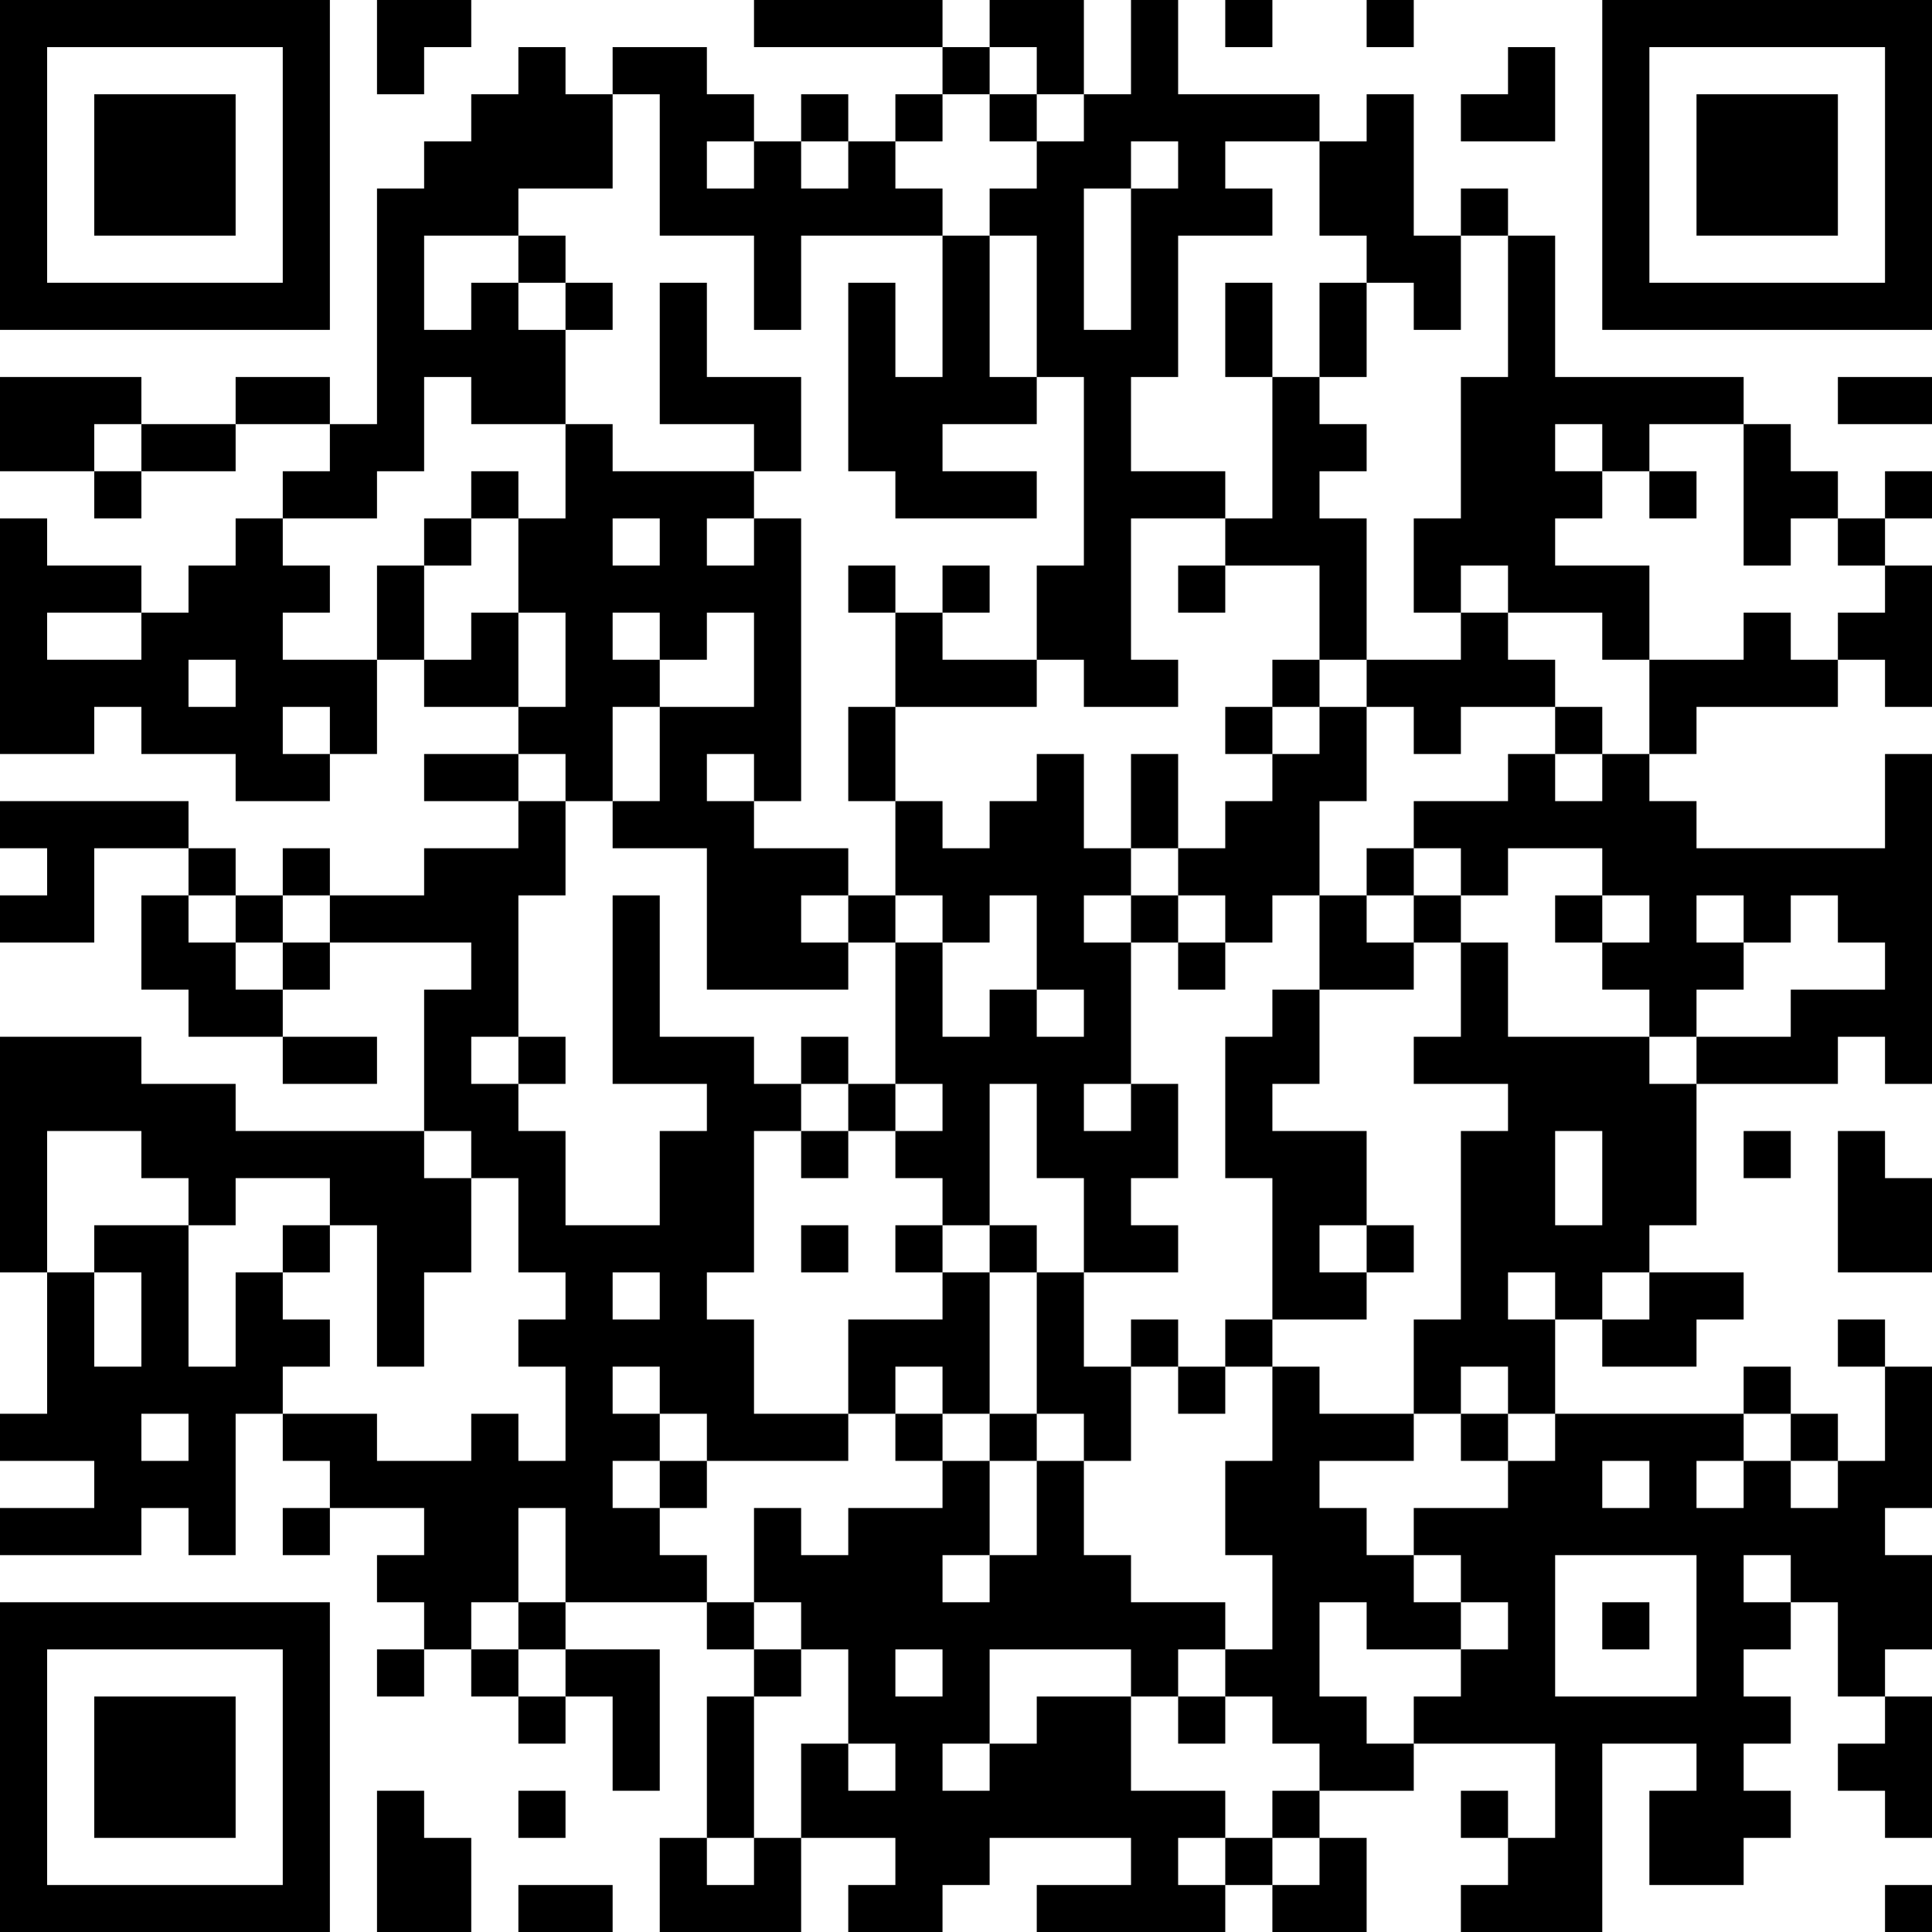 <?xml version="1.0" encoding="UTF-8"?>
<svg xmlns="http://www.w3.org/2000/svg" version="1.1" width="250" height="250" viewBox="0 0 250 250"><rect x="0" y="0" width="250" height="250" fill="#ffffff"/><g transform="scale(6.098)"><g transform="translate(0,0)"><path fill-rule="evenodd" d="M8 0L8 2L9 2L9 1L10 1L10 0ZM16 0L16 1L20 1L20 2L19 2L19 3L18 3L18 2L17 2L17 3L16 3L16 2L15 2L15 1L13 1L13 2L12 2L12 1L11 1L11 2L10 2L10 3L9 3L9 4L8 4L8 9L7 9L7 8L5 8L5 9L3 9L3 8L0 8L0 10L2 10L2 11L3 11L3 10L5 10L5 9L7 9L7 10L6 10L6 11L5 11L5 12L4 12L4 13L3 13L3 12L1 12L1 11L0 11L0 16L2 16L2 15L3 15L3 16L5 16L5 17L7 17L7 16L8 16L8 14L9 14L9 15L11 15L11 16L9 16L9 17L11 17L11 18L9 18L9 19L7 19L7 18L6 18L6 19L5 19L5 18L4 18L4 17L0 17L0 18L1 18L1 19L0 19L0 20L2 20L2 18L4 18L4 19L3 19L3 21L4 21L4 22L6 22L6 23L8 23L8 22L6 22L6 21L7 21L7 20L10 20L10 21L9 21L9 24L5 24L5 23L3 23L3 22L0 22L0 27L1 27L1 30L0 30L0 31L2 31L2 32L0 32L0 33L3 33L3 32L4 32L4 33L5 33L5 30L6 30L6 31L7 31L7 32L6 32L6 33L7 33L7 32L9 32L9 33L8 33L8 34L9 34L9 35L8 35L8 36L9 36L9 35L10 35L10 36L11 36L11 37L12 37L12 36L13 36L13 38L14 38L14 35L12 35L12 34L15 34L15 35L16 35L16 36L15 36L15 39L14 39L14 41L17 41L17 39L19 39L19 40L18 40L18 41L20 41L20 40L21 40L21 39L24 39L24 40L22 40L22 41L26 41L26 40L27 40L27 41L29 41L29 39L28 39L28 38L30 38L30 37L33 37L33 39L32 39L32 38L31 38L31 39L32 39L32 40L31 40L31 41L34 41L34 37L36 37L36 38L35 38L35 40L37 40L37 39L38 39L38 38L37 38L37 37L38 37L38 36L37 36L37 35L38 35L38 34L39 34L39 36L40 36L40 37L39 37L39 38L40 38L40 39L41 39L41 36L40 36L40 35L41 35L41 33L40 33L40 32L41 32L41 29L40 29L40 28L39 28L39 29L40 29L40 31L39 31L39 30L38 30L38 29L37 29L37 30L33 30L33 28L34 28L34 29L36 29L36 28L37 28L37 27L35 27L35 26L36 26L36 23L39 23L39 22L40 22L40 23L41 23L41 16L40 16L40 18L36 18L36 17L35 17L35 16L36 16L36 15L39 15L39 14L40 14L40 15L41 15L41 12L40 12L40 11L41 11L41 10L40 10L40 11L39 11L39 10L38 10L38 9L37 9L37 8L33 8L33 5L32 5L32 4L31 4L31 5L30 5L30 2L29 2L29 3L28 3L28 2L25 2L25 0L24 0L24 2L23 2L23 0L21 0L21 1L20 1L20 0ZM26 0L26 1L27 1L27 0ZM29 0L29 1L30 1L30 0ZM21 1L21 2L20 2L20 3L19 3L19 4L20 4L20 5L17 5L17 7L16 7L16 5L14 5L14 2L13 2L13 4L11 4L11 5L9 5L9 7L10 7L10 6L11 6L11 7L12 7L12 9L10 9L10 8L9 8L9 10L8 10L8 11L6 11L6 12L7 12L7 13L6 13L6 14L8 14L8 12L9 12L9 14L10 14L10 13L11 13L11 15L12 15L12 13L11 13L11 11L12 11L12 9L13 9L13 10L16 10L16 11L15 11L15 12L16 12L16 11L17 11L17 17L16 17L16 16L15 16L15 17L16 17L16 18L18 18L18 19L17 19L17 20L18 20L18 21L15 21L15 18L13 18L13 17L14 17L14 15L16 15L16 13L15 13L15 14L14 14L14 13L13 13L13 14L14 14L14 15L13 15L13 17L12 17L12 16L11 16L11 17L12 17L12 19L11 19L11 22L10 22L10 23L11 23L11 24L12 24L12 26L14 26L14 24L15 24L15 23L13 23L13 19L14 19L14 22L16 22L16 23L17 23L17 24L16 24L16 27L15 27L15 28L16 28L16 30L18 30L18 31L15 31L15 30L14 30L14 29L13 29L13 30L14 30L14 31L13 31L13 32L14 32L14 33L15 33L15 34L16 34L16 35L17 35L17 36L16 36L16 39L15 39L15 40L16 40L16 39L17 39L17 37L18 37L18 38L19 38L19 37L18 37L18 35L17 35L17 34L16 34L16 32L17 32L17 33L18 33L18 32L20 32L20 31L21 31L21 33L20 33L20 34L21 34L21 33L22 33L22 31L23 31L23 33L24 33L24 34L26 34L26 35L25 35L25 36L24 36L24 35L21 35L21 37L20 37L20 38L21 38L21 37L22 37L22 36L24 36L24 38L26 38L26 39L25 39L25 40L26 40L26 39L27 39L27 40L28 40L28 39L27 39L27 38L28 38L28 37L27 37L27 36L26 36L26 35L27 35L27 33L26 33L26 31L27 31L27 29L28 29L28 30L30 30L30 31L28 31L28 32L29 32L29 33L30 33L30 34L31 34L31 35L29 35L29 34L28 34L28 36L29 36L29 37L30 37L30 36L31 36L31 35L32 35L32 34L31 34L31 33L30 33L30 32L32 32L32 31L33 31L33 30L32 30L32 29L31 29L31 30L30 30L30 28L31 28L31 24L32 24L32 23L30 23L30 22L31 22L31 20L32 20L32 22L35 22L35 23L36 23L36 22L38 22L38 21L40 21L40 20L39 20L39 19L38 19L38 20L37 20L37 19L36 19L36 20L37 20L37 21L36 21L36 22L35 22L35 21L34 21L34 20L35 20L35 19L34 19L34 18L32 18L32 19L31 19L31 18L30 18L30 17L32 17L32 16L33 16L33 17L34 17L34 16L35 16L35 14L37 14L37 13L38 13L38 14L39 14L39 13L40 13L40 12L39 12L39 11L38 11L38 12L37 12L37 9L35 9L35 10L34 10L34 9L33 9L33 10L34 10L34 11L33 11L33 12L35 12L35 14L34 14L34 13L32 13L32 12L31 12L31 13L30 13L30 11L31 11L31 8L32 8L32 5L31 5L31 7L30 7L30 6L29 6L29 5L28 5L28 3L26 3L26 4L27 4L27 5L25 5L25 8L24 8L24 10L26 10L26 11L24 11L24 14L25 14L25 15L23 15L23 14L22 14L22 12L23 12L23 8L22 8L22 5L21 5L21 4L22 4L22 3L23 3L23 2L22 2L22 1ZM32 1L32 2L31 2L31 3L33 3L33 1ZM21 2L21 3L22 3L22 2ZM15 3L15 4L16 4L16 3ZM17 3L17 4L18 4L18 3ZM24 3L24 4L23 4L23 7L24 7L24 4L25 4L25 3ZM11 5L11 6L12 6L12 7L13 7L13 6L12 6L12 5ZM20 5L20 8L19 8L19 6L18 6L18 10L19 10L19 11L22 11L22 10L20 10L20 9L22 9L22 8L21 8L21 5ZM14 6L14 9L16 9L16 10L17 10L17 8L15 8L15 6ZM26 6L26 8L27 8L27 11L26 11L26 12L25 12L25 13L26 13L26 12L28 12L28 14L27 14L27 15L26 15L26 16L27 16L27 17L26 17L26 18L25 18L25 16L24 16L24 18L23 18L23 16L22 16L22 17L21 17L21 18L20 18L20 17L19 17L19 15L22 15L22 14L20 14L20 13L21 13L21 12L20 12L20 13L19 13L19 12L18 12L18 13L19 13L19 15L18 15L18 17L19 17L19 19L18 19L18 20L19 20L19 23L18 23L18 22L17 22L17 23L18 23L18 24L17 24L17 25L18 25L18 24L19 24L19 25L20 25L20 26L19 26L19 27L20 27L20 28L18 28L18 30L19 30L19 31L20 31L20 30L21 30L21 31L22 31L22 30L23 30L23 31L24 31L24 29L25 29L25 30L26 30L26 29L27 29L27 28L29 28L29 27L30 27L30 26L29 26L29 24L27 24L27 23L28 23L28 21L30 21L30 20L31 20L31 19L30 19L30 18L29 18L29 19L28 19L28 17L29 17L29 15L30 15L30 16L31 16L31 15L33 15L33 16L34 16L34 15L33 15L33 14L32 14L32 13L31 13L31 14L29 14L29 11L28 11L28 10L29 10L29 9L28 9L28 8L29 8L29 6L28 6L28 8L27 8L27 6ZM39 8L39 9L41 9L41 8ZM2 9L2 10L3 10L3 9ZM10 10L10 11L9 11L9 12L10 12L10 11L11 11L11 10ZM35 10L35 11L36 11L36 10ZM13 11L13 12L14 12L14 11ZM1 13L1 14L3 14L3 13ZM4 14L4 15L5 15L5 14ZM28 14L28 15L27 15L27 16L28 16L28 15L29 15L29 14ZM6 15L6 16L7 16L7 15ZM24 18L24 19L23 19L23 20L24 20L24 23L23 23L23 24L24 24L24 23L25 23L25 25L24 25L24 26L25 26L25 27L23 27L23 25L22 25L22 23L21 23L21 26L20 26L20 27L21 27L21 30L22 30L22 27L23 27L23 29L24 29L24 28L25 28L25 29L26 29L26 28L27 28L27 25L26 25L26 22L27 22L27 21L28 21L28 19L27 19L27 20L26 20L26 19L25 19L25 18ZM4 19L4 20L5 20L5 21L6 21L6 20L7 20L7 19L6 19L6 20L5 20L5 19ZM19 19L19 20L20 20L20 22L21 22L21 21L22 21L22 22L23 22L23 21L22 21L22 19L21 19L21 20L20 20L20 19ZM24 19L24 20L25 20L25 21L26 21L26 20L25 20L25 19ZM29 19L29 20L30 20L30 19ZM33 19L33 20L34 20L34 19ZM11 22L11 23L12 23L12 22ZM19 23L19 24L20 24L20 23ZM1 24L1 27L2 27L2 29L3 29L3 27L2 27L2 26L4 26L4 29L5 29L5 27L6 27L6 28L7 28L7 29L6 29L6 30L8 30L8 31L10 31L10 30L11 30L11 31L12 31L12 29L11 29L11 28L12 28L12 27L11 27L11 25L10 25L10 24L9 24L9 25L10 25L10 27L9 27L9 29L8 29L8 26L7 26L7 25L5 25L5 26L4 26L4 25L3 25L3 24ZM33 24L33 26L34 26L34 24ZM37 24L37 25L38 25L38 24ZM39 24L39 27L41 27L41 25L40 25L40 24ZM6 26L6 27L7 27L7 26ZM17 26L17 27L18 27L18 26ZM21 26L21 27L22 27L22 26ZM28 26L28 27L29 27L29 26ZM13 27L13 28L14 28L14 27ZM32 27L32 28L33 28L33 27ZM34 27L34 28L35 28L35 27ZM19 29L19 30L20 30L20 29ZM3 30L3 31L4 31L4 30ZM31 30L31 31L32 31L32 30ZM37 30L37 31L36 31L36 32L37 32L37 31L38 31L38 32L39 32L39 31L38 31L38 30ZM14 31L14 32L15 32L15 31ZM34 31L34 32L35 32L35 31ZM11 32L11 34L10 34L10 35L11 35L11 36L12 36L12 35L11 35L11 34L12 34L12 32ZM33 33L33 36L36 36L36 33ZM37 33L37 34L38 34L38 33ZM34 34L34 35L35 35L35 34ZM19 35L19 36L20 36L20 35ZM25 36L25 37L26 37L26 36ZM8 38L8 41L10 41L10 39L9 39L9 38ZM11 38L11 39L12 39L12 38ZM11 40L11 41L13 41L13 40ZM40 40L40 41L41 41L41 40ZM0 0L0 7L7 7L7 0ZM1 1L1 6L6 6L6 1ZM2 2L2 5L5 5L5 2ZM34 0L34 7L41 7L41 0ZM35 1L35 6L40 6L40 1ZM36 2L36 5L39 5L39 2ZM0 34L0 41L7 41L7 34ZM1 35L1 40L6 40L6 35ZM2 36L2 39L5 39L5 36Z" fill="#000000"/></g></g></svg>
